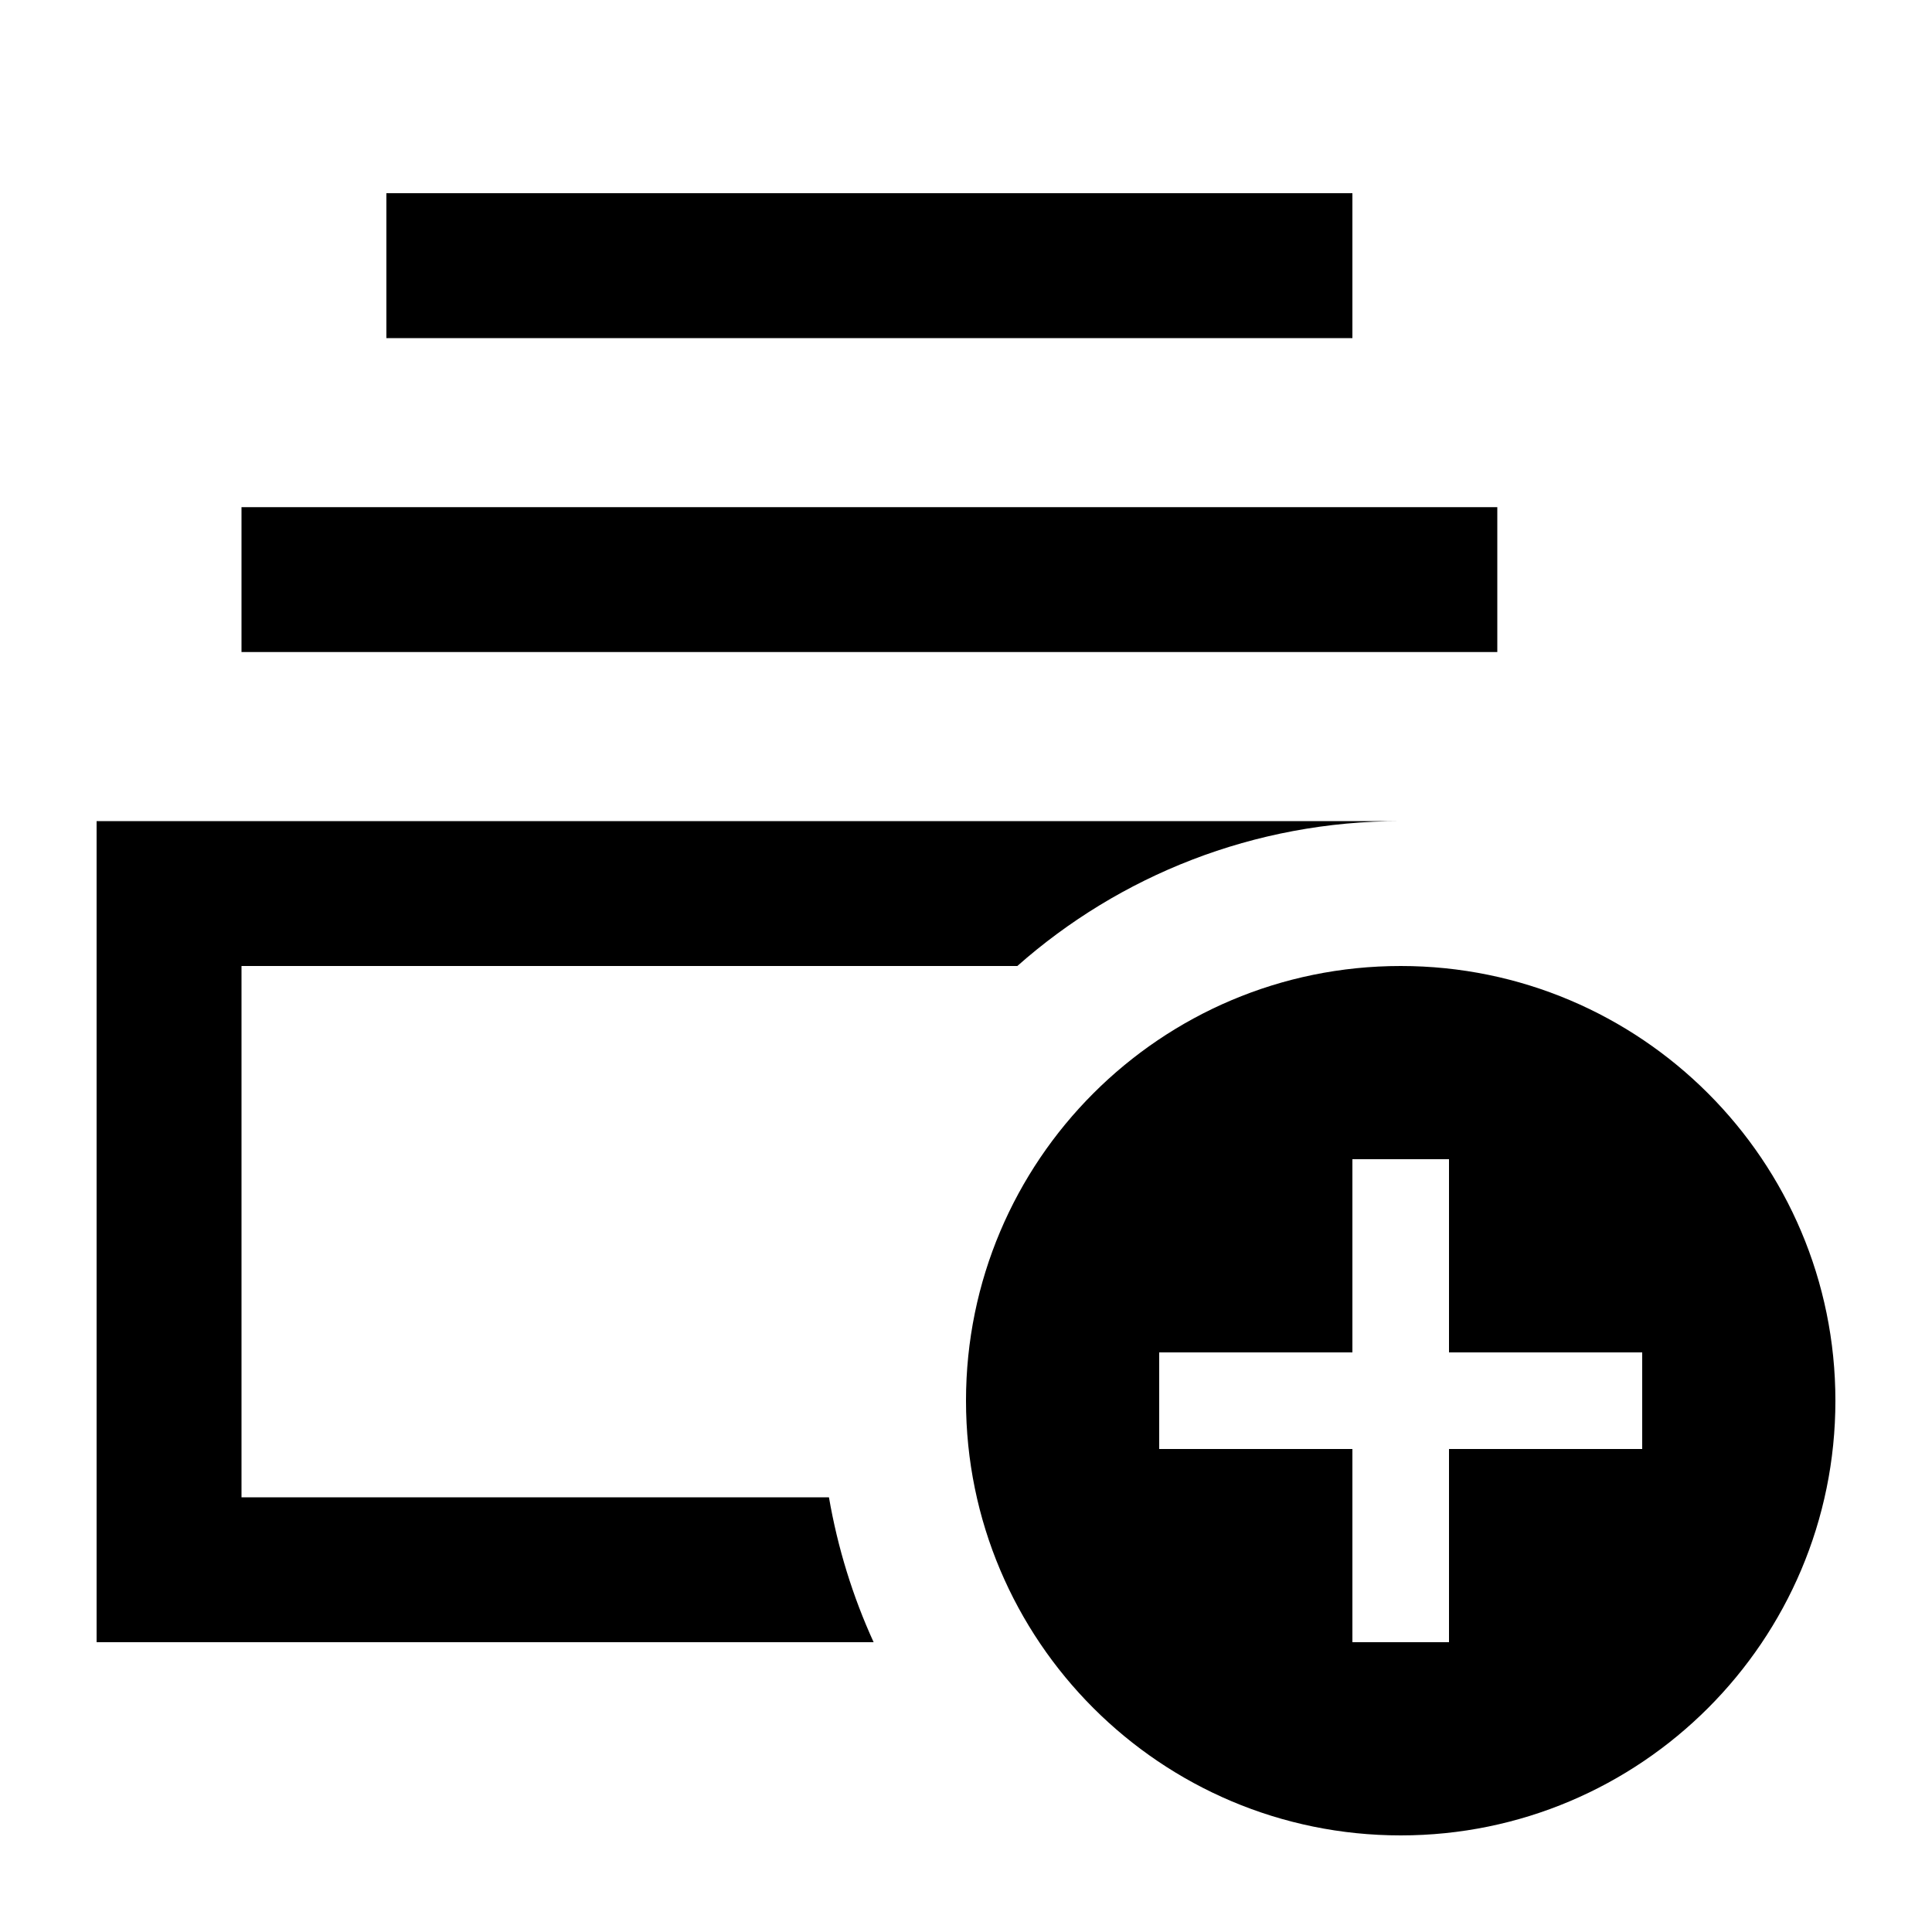 <svg xmlns="http://www.w3.org/2000/svg" viewBox="0 0 640 640"><!--! Font Awesome Pro 7.1.0 by @fontawesome - https://fontawesome.com License - https://fontawesome.com/license (Commercial License) Copyright 2025 Fonticons, Inc. --><path fill="currentColor" d="M274.7 496L80 496L80 320L337 320C370.8 290.1 415.3 272 464 272L32 272L32 544L289.4 544C282.5 528.9 277.5 512.8 274.6 496zM496 216L496 168L80 168L80 216L496 216zM448 112L448 64L128 64L128 112L448 112zM464 608C543.5 608 608 543.5 608 464C608 384.5 543.5 320 464 320C384.5 320 320 384.5 320 464C320 543.5 384.5 608 464 608zM480 400L480 448L544 448L544 480L480 480L480 544L448 544L448 480L384 480L384 448L448 448L448 384L480 384L480 400z"/></svg>